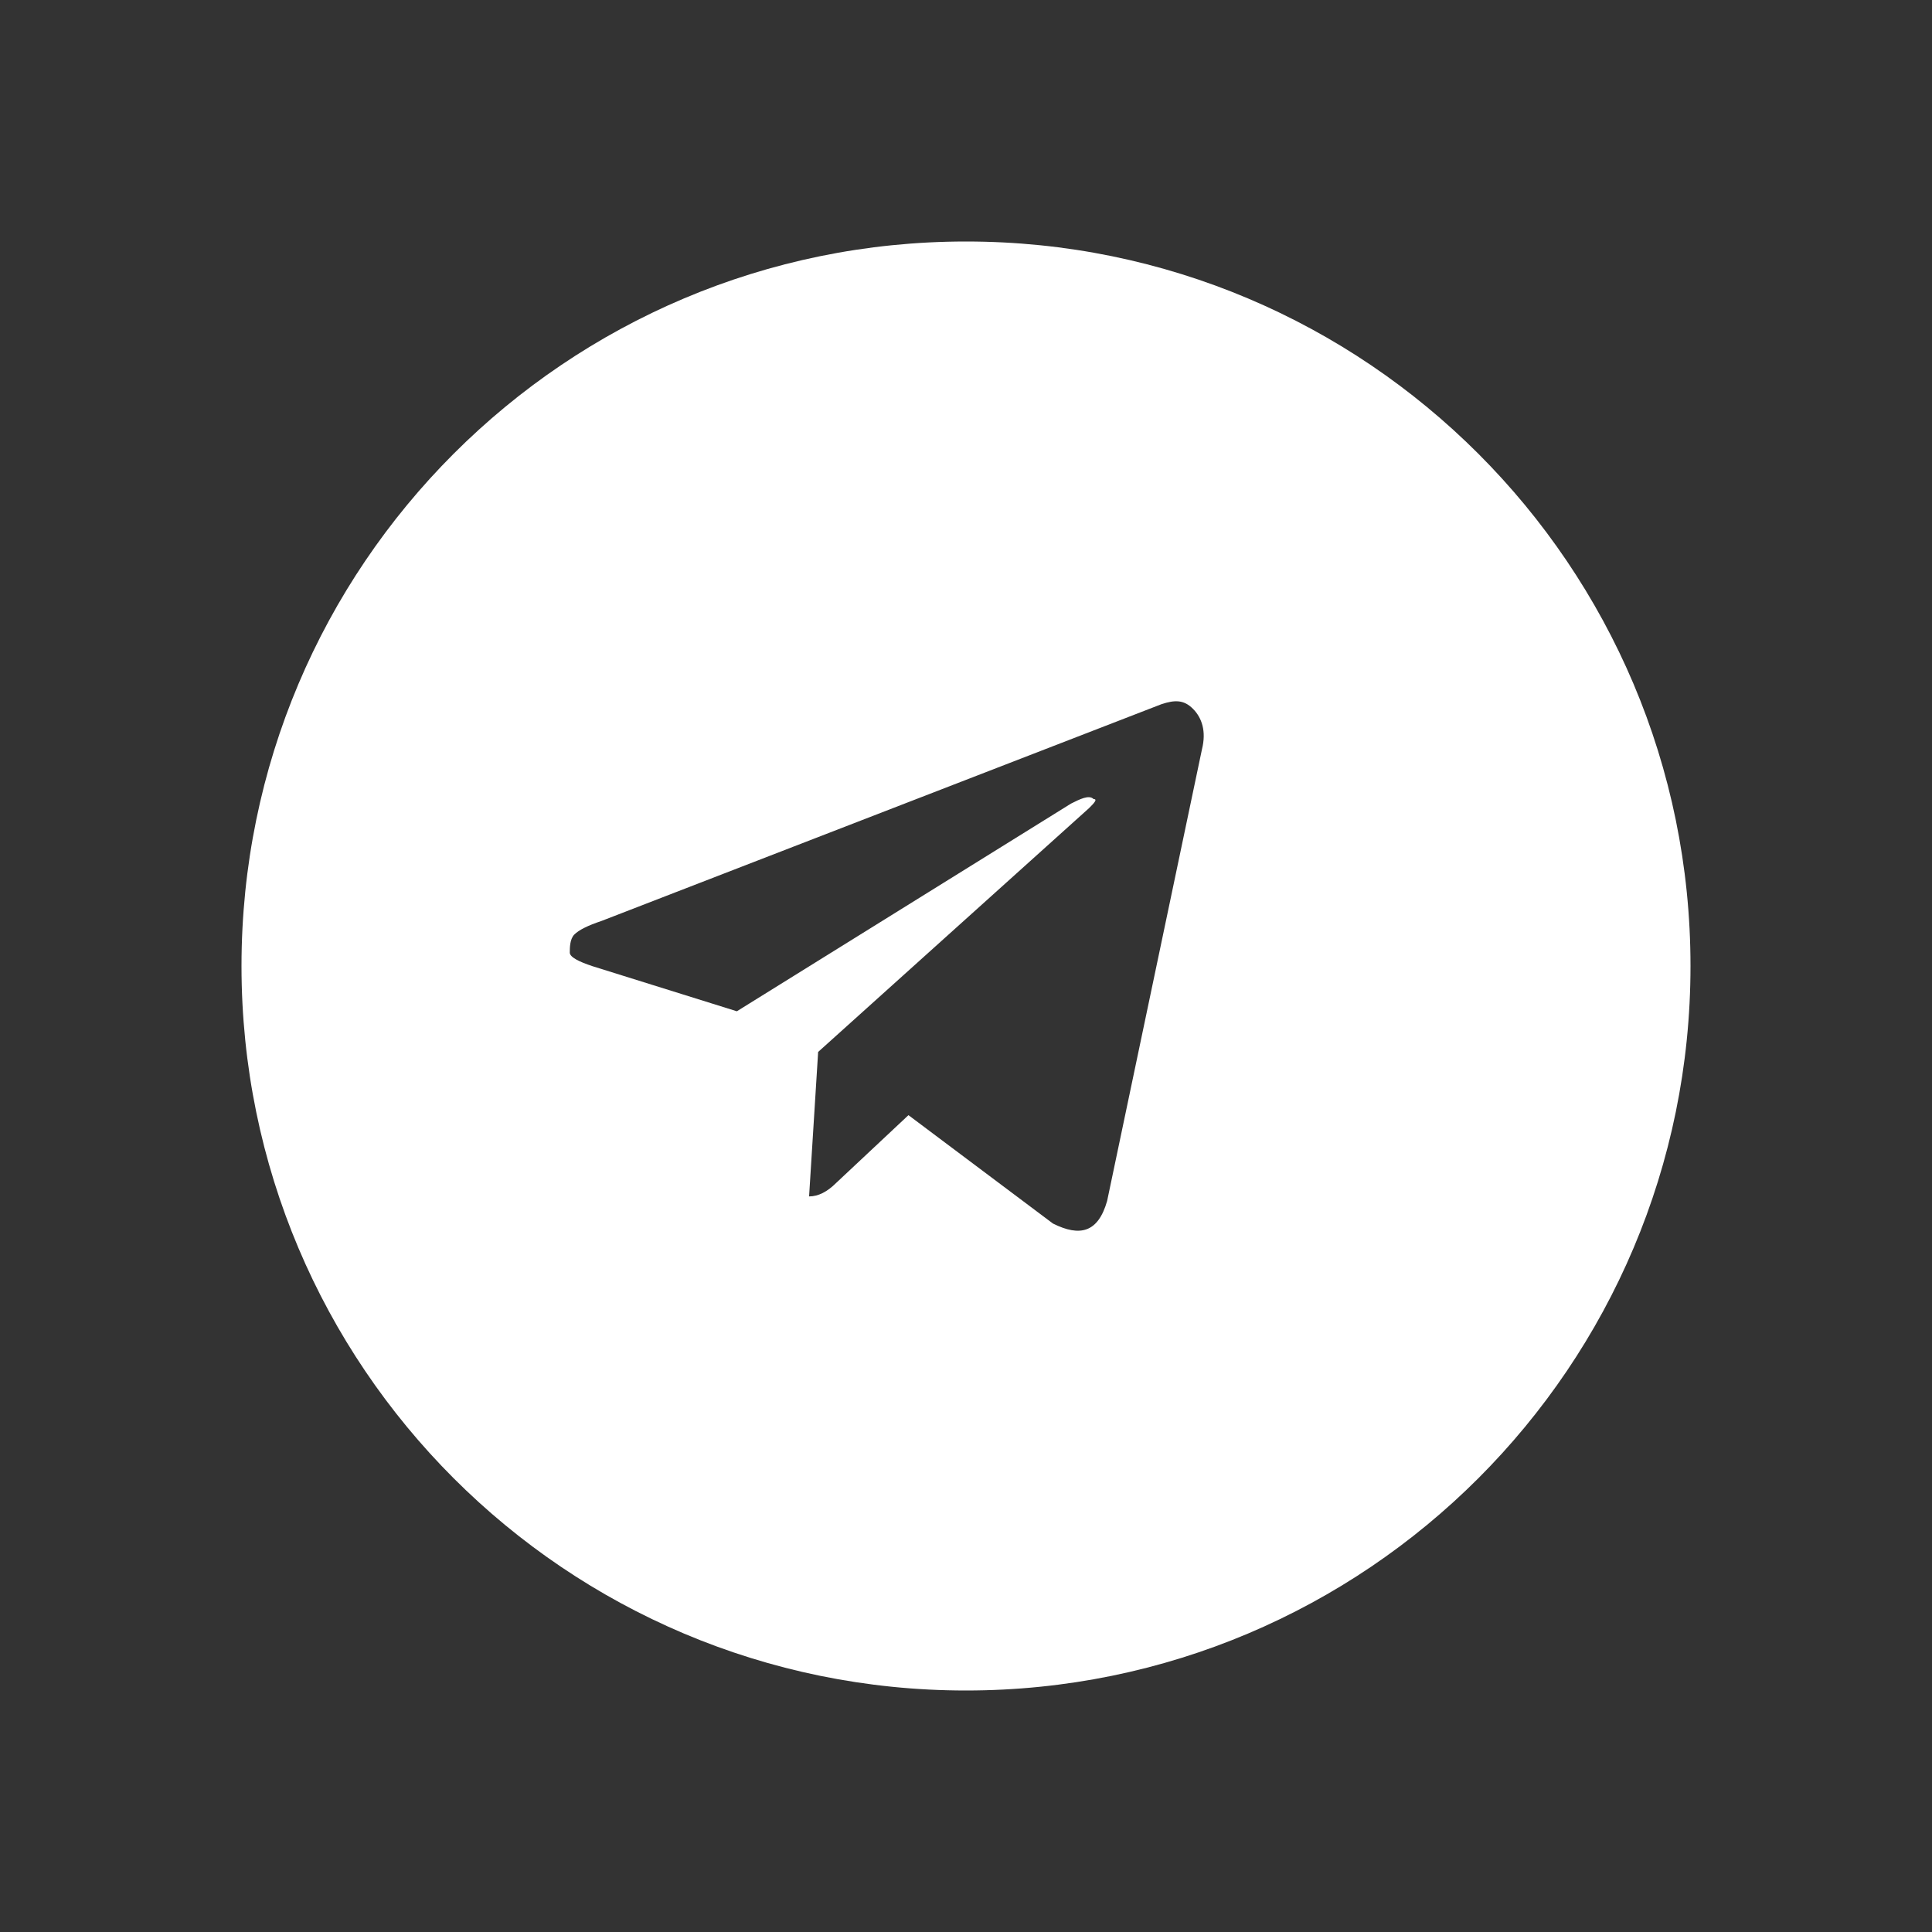 <svg xmlns="http://www.w3.org/2000/svg" width="64" height="64"><rect width="100%" height="100%" fill="#333333" stroke="none"/><path fill="#FFF" fill-rule="evenodd" d="M32 8c13.255 0 24 10.745 24 24S45.255 56 32 56 8 45.255 8 32 18.745 8 32 8zm6.47 15.329-18.548 7.18c-.449.15-.748.299-.897.449-.15.15-.15.448-.15.598 0 .15.3.3.748.449l4.786 1.495 11.07-6.88c.299-.15.598-.3.747-.15.15 0 0 .15-.15.3l-8.974 8.077-.3 4.786c.3 0 .6-.15.898-.448l2.394-2.244 4.786 3.59c.898.449 1.496.299 1.795-.748l3.141-14.958c.15-.599 0-1.047-.299-1.346-.299-.3-.598-.3-1.047-.15z"/></svg>